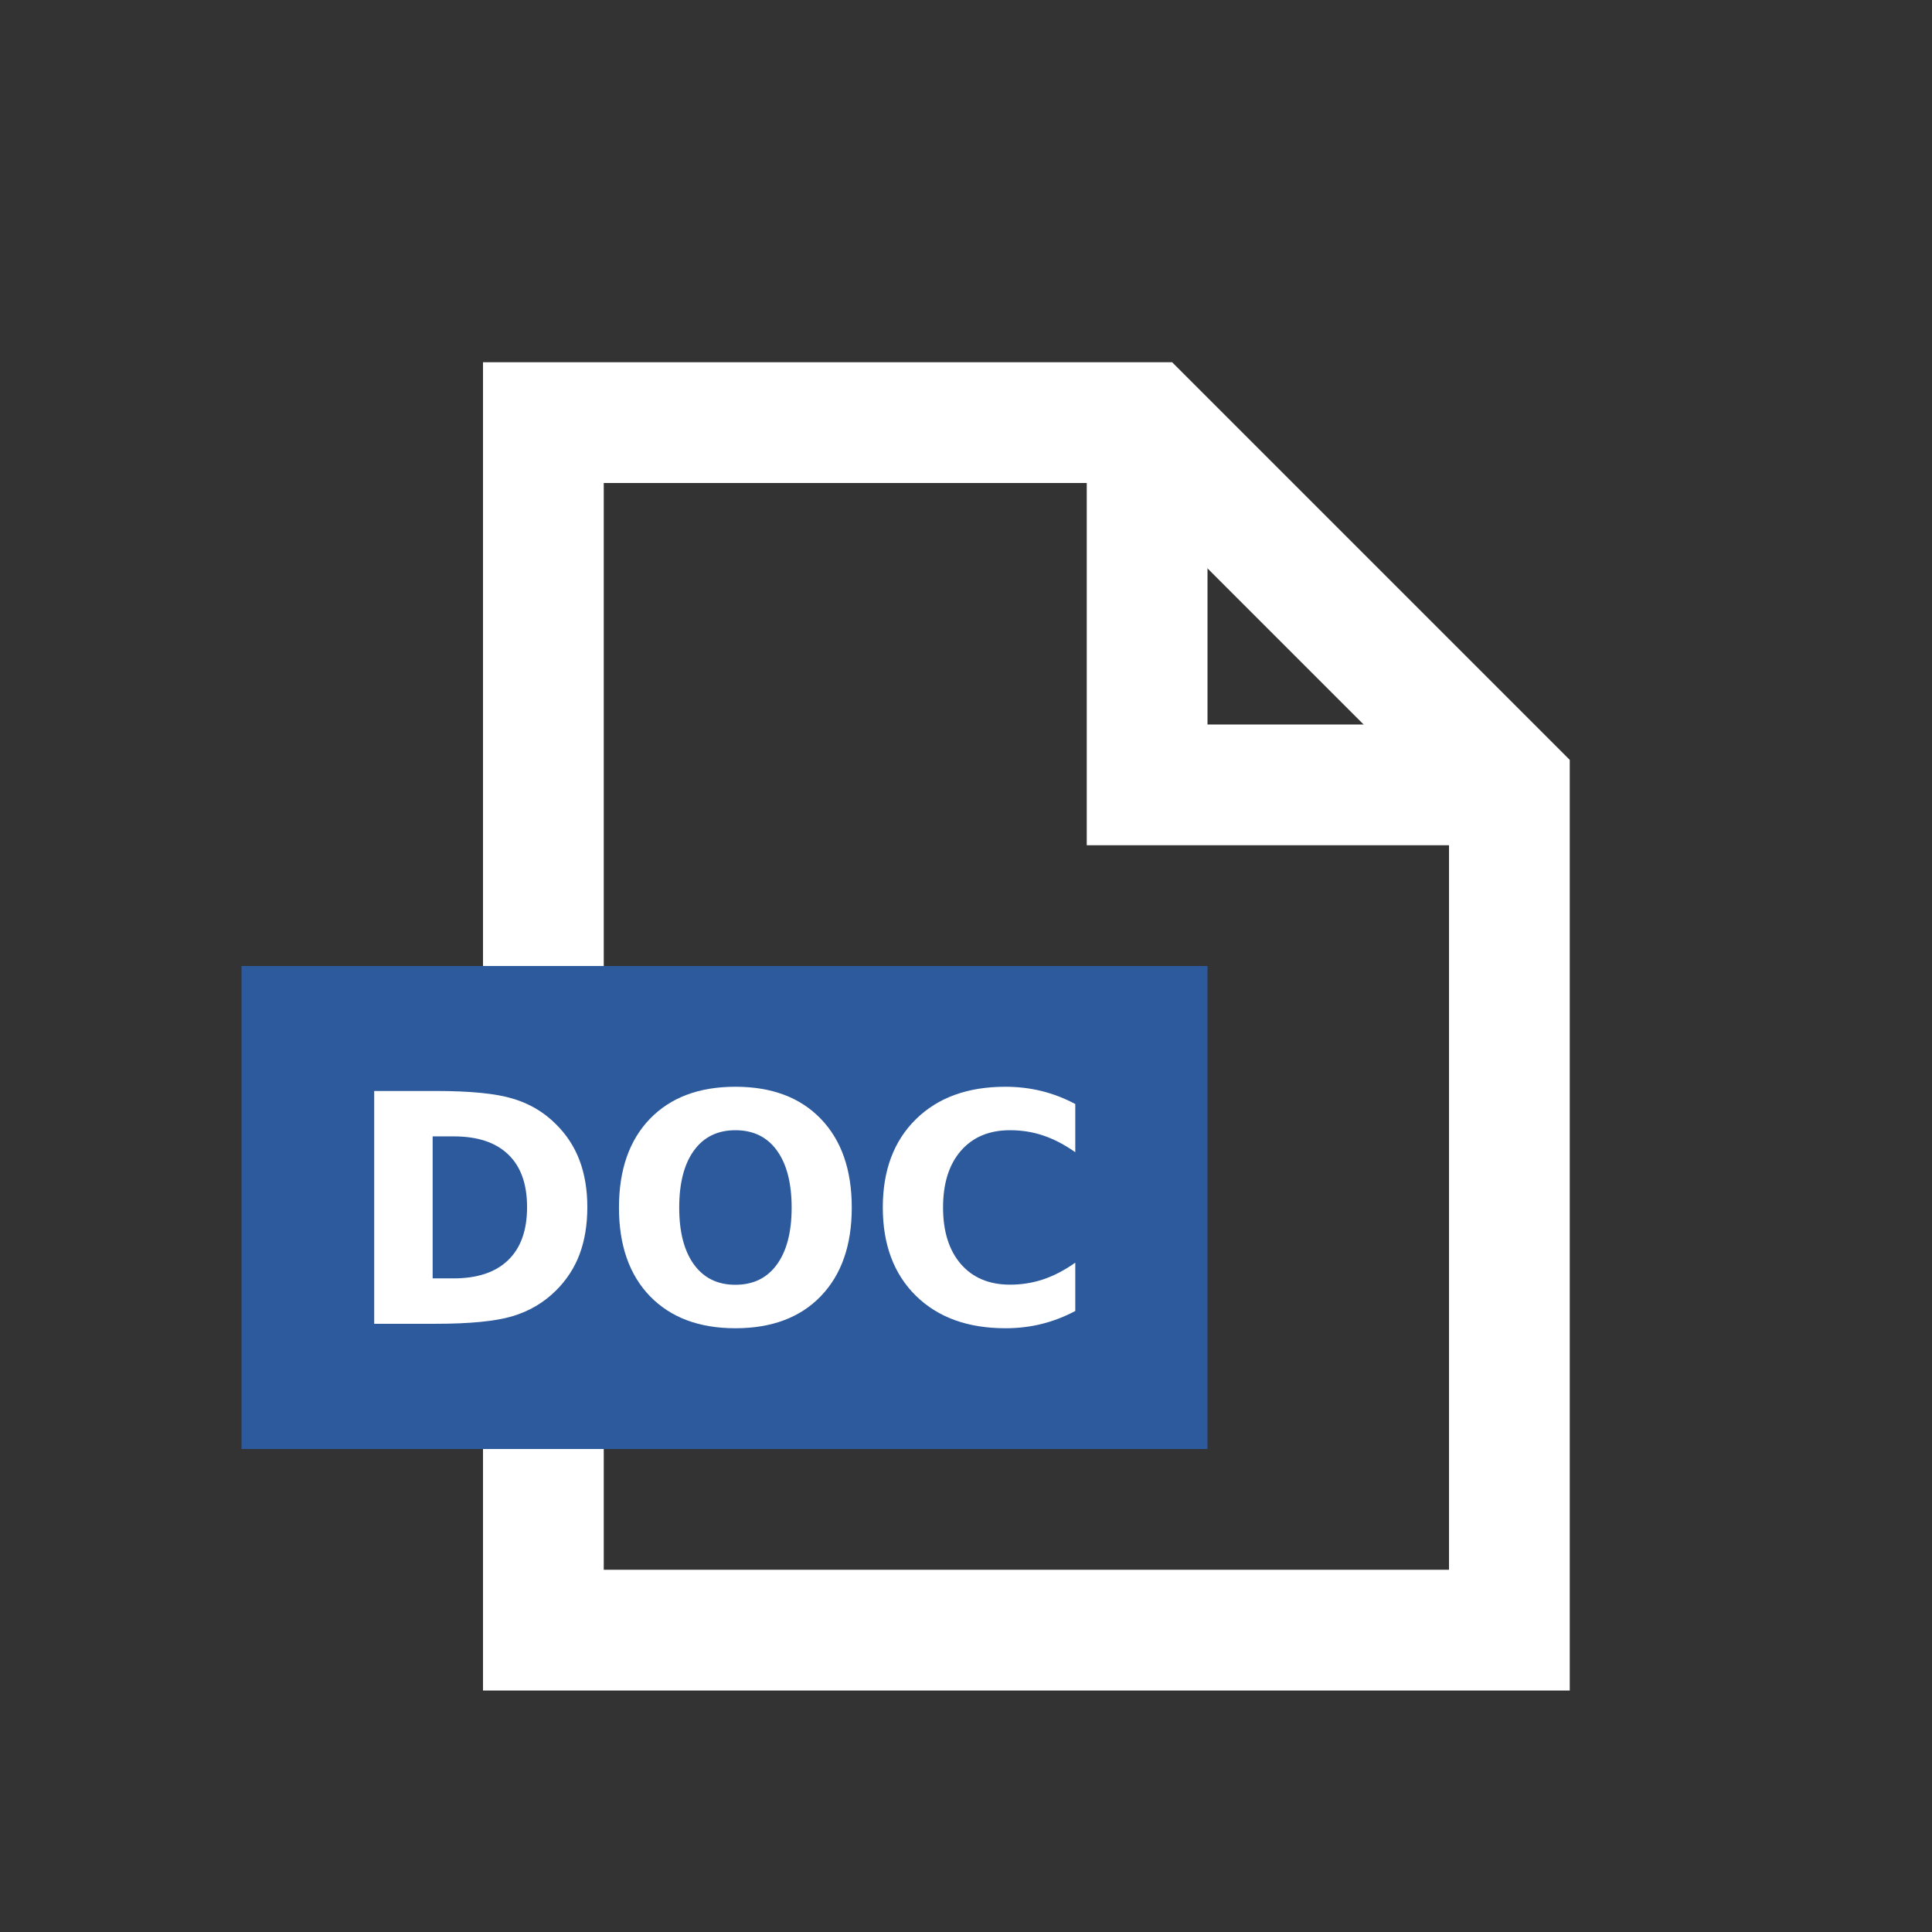 <svg xmlns="http://www.w3.org/2000/svg" viewBox="0 0 16 16" shape-rendering="auto">
  <rect x="0" y="0" width="16" height="16" fill="#333333" stroke="none"/>
  <path
     style="fill:none;fill-opacity:1;stroke:#ffffff;stroke-width:1;"
     d="m 4.5,3.5 5,0 3,3 0,7 -8,0 z" />
  <path
     style="fill:none;fill-opacity:1;stroke:#ffffff;stroke-width:1;"
     d="m 9.5,3.5 0,3 3,0" />
  <rect
     style="fill:#2c5a9d;fill-opacity:1;stroke:none;stroke-width:1;stroke-linejoin:miter;stroke-miterlimit:4;stroke-dasharray:none;stroke-opacity:1"
     width="8"
     height="4"
     x="2"
     y="8" />
  <g>
    <path
       d="m 3.583,9.411 0,1.176 0.173,0 q 0.296,0 0.452,-0.151 0.157,-0.151 0.157,-0.439 0,-0.287 -0.156,-0.436 Q 4.054,9.411 3.757,9.411 l -0.173,0 z M 3.1,9.035 l 0.51,0 q 0.427,0 0.635,0.063 0.21,0.062 0.359,0.212 0.132,0.13 0.196,0.301 0.064,0.17 0.064,0.386 0,0.218 -0.064,0.39 -0.064,0.17 -0.196,0.301 -0.151,0.15 -0.362,0.213 -0.211,0.062 -0.633,0.062 l -0.51,0 0,-1.928 z"
       style="fill:#ffffff;fill-opacity:1" />
    <path
       d="m 6.09,9.36 q -0.221,0 -0.343,0.168 -0.122,0.168 -0.122,0.473 0,0.303 0.122,0.471 0.122,0.168 0.343,0.168 0.222,0 0.344,-0.168 0.122,-0.168 0.122,-0.471 0,-0.305 -0.122,-0.473 Q 6.313,9.36 6.09,9.36 Z m 0,-0.36 q 0.452,0 0.708,0.266 0.256,0.266 0.256,0.735 0,0.467 -0.256,0.733 Q 6.542,11 6.09,11 5.64,11 5.382,10.734 5.126,10.468 5.126,10.001 q 0,-0.469 0.256,-0.735 0.257,-0.266 0.708,-0.266 z"
       style="fill:#ffffff;fill-opacity:1" />
    <path
       d="m 8.905,10.857 q -0.133,0.071 -0.277,0.107 -0.144,0.036 -0.301,0.036 -0.468,0 -0.742,-0.269 -0.274,-0.27 -0.274,-0.731 0,-0.462 0.274,-0.731 Q 7.858,9 8.326,9 8.483,9 8.628,9.036 8.772,9.072 8.905,9.143 l 0,0.399 Q 8.771,9.448 8.64,9.404 8.51,9.36 8.365,9.36 q -0.259,0 -0.407,0.17 -0.148,0.17 -0.148,0.47 0,0.298 0.148,0.469 0.148,0.17 0.407,0.17 0.144,0 0.275,-0.044 0.131,-0.044 0.265,-0.138 l 0,0.399 z"
       style="fill:#ffffff;fill-opacity:1" />
  </g>
</svg>
